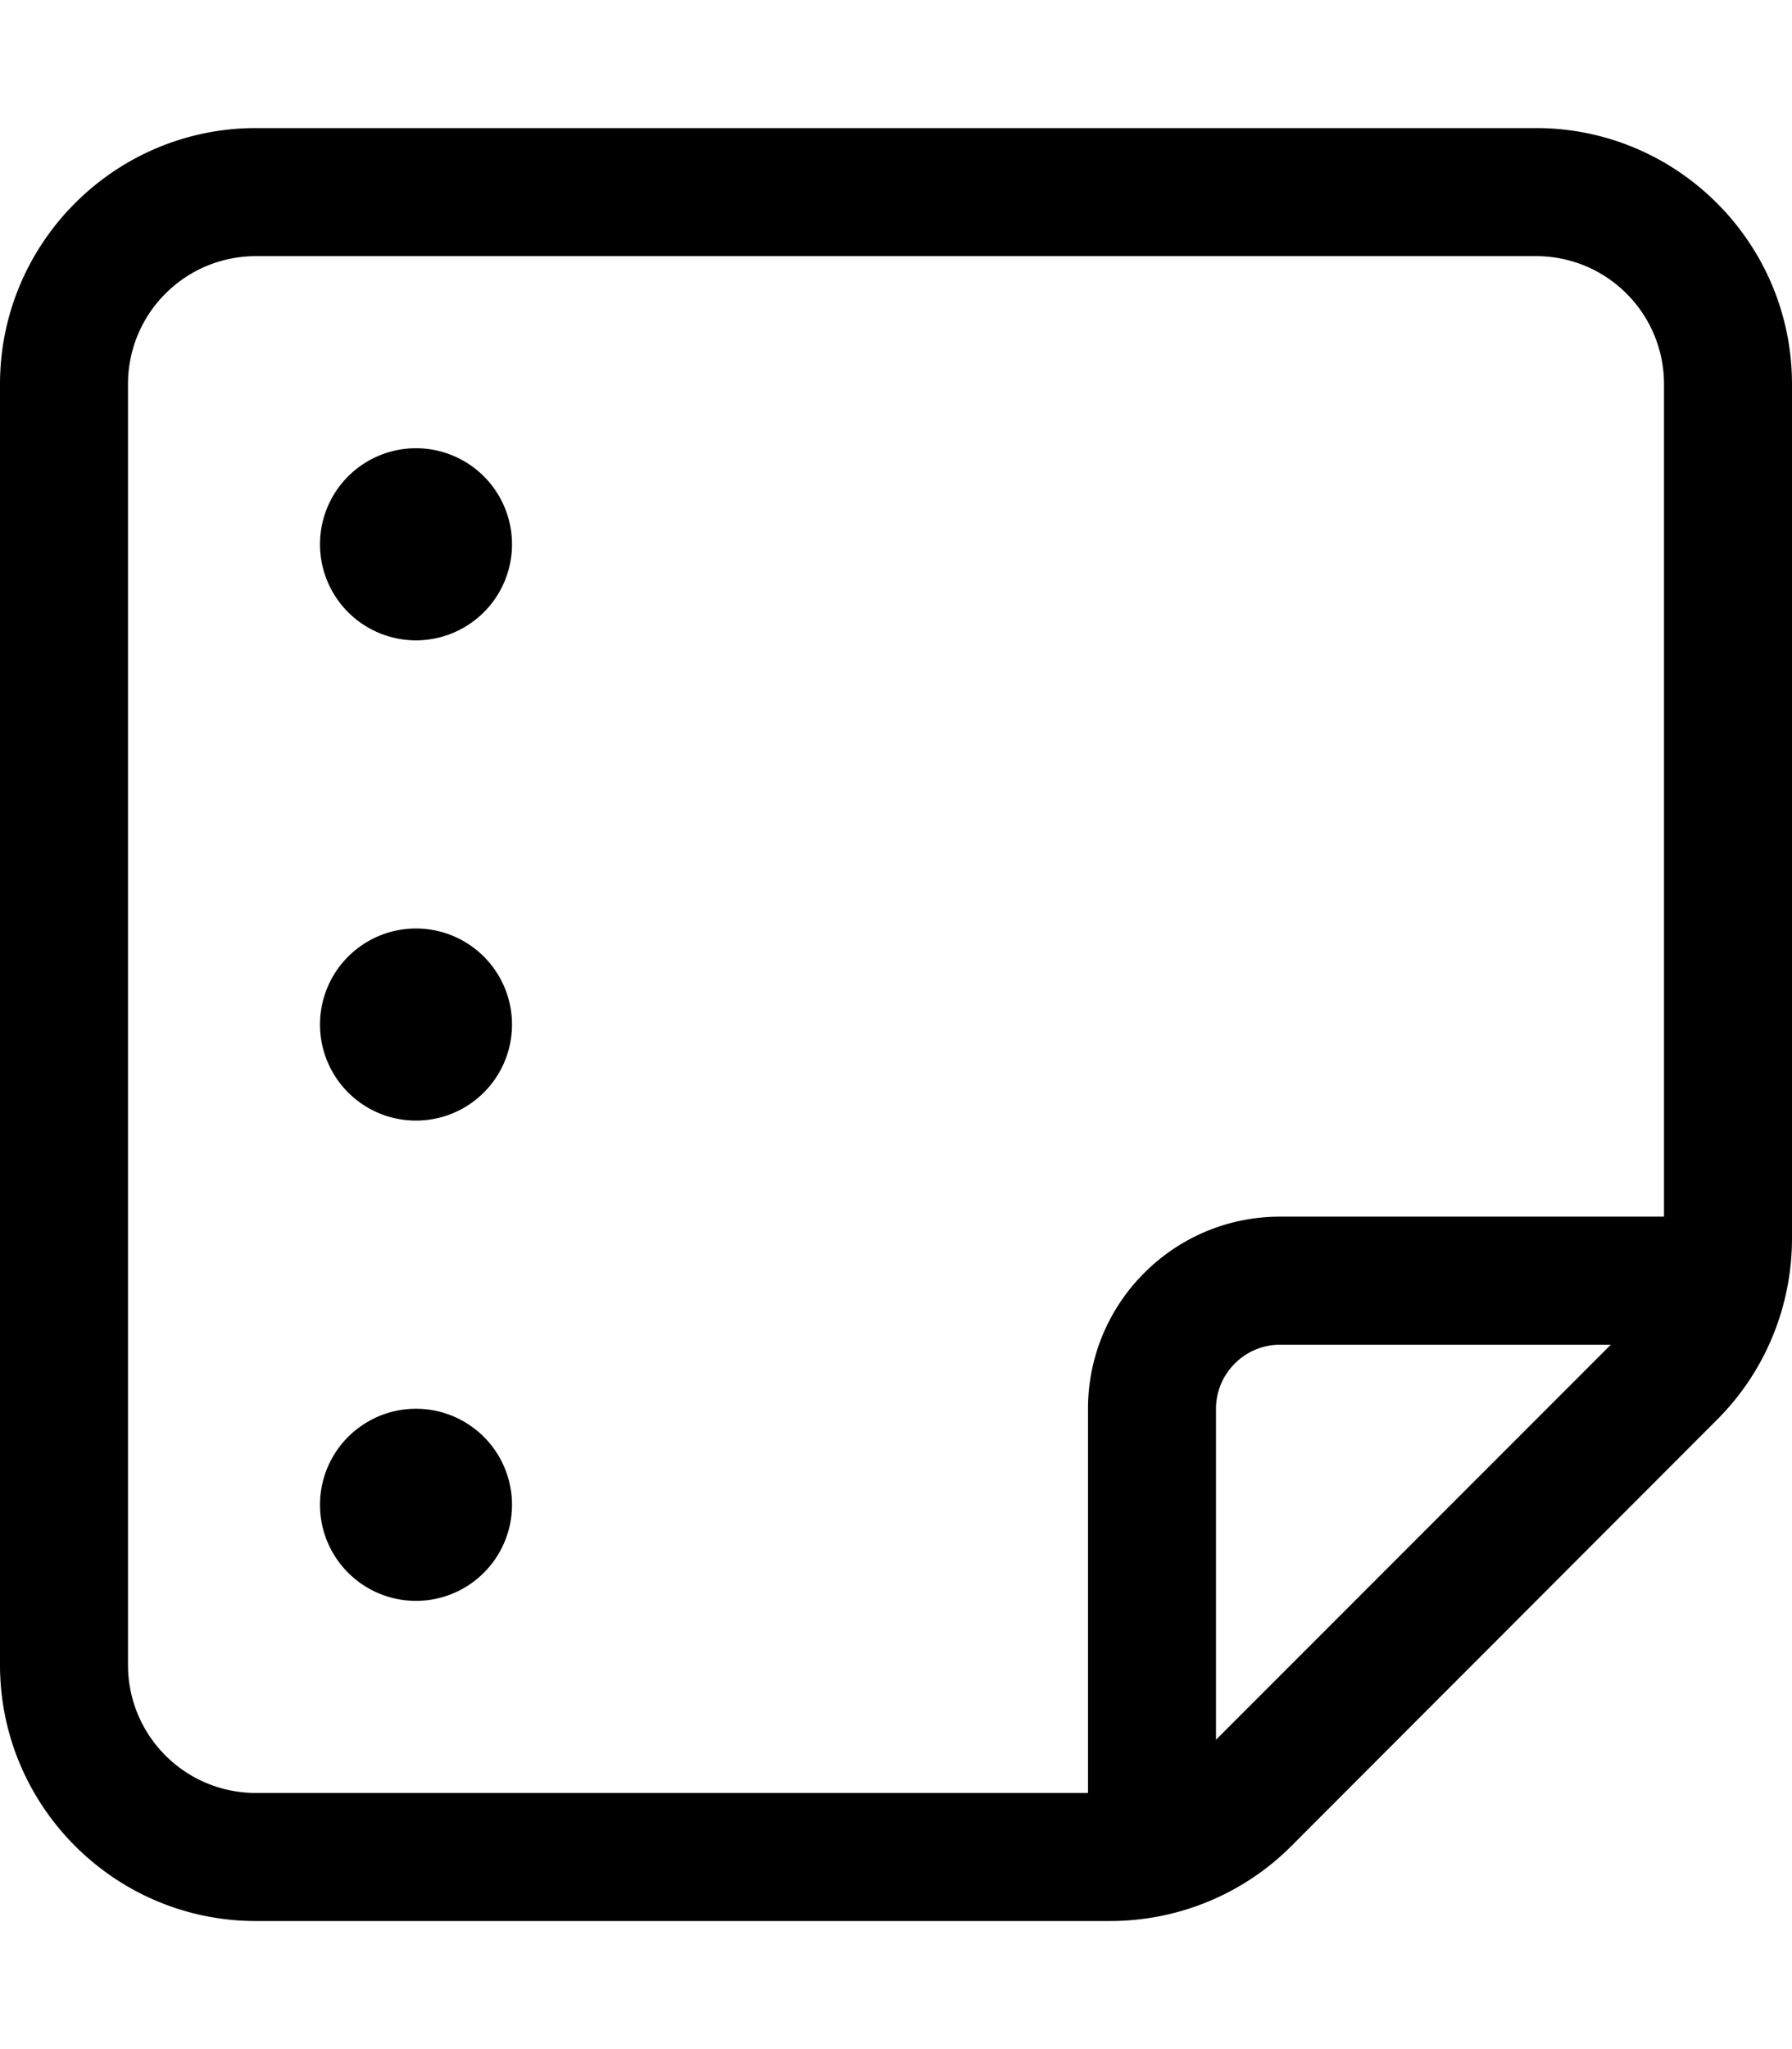 <svg xmlns="http://www.w3.org/2000/svg" viewBox="0 0 448 512"><!--! Font Awesome Pro 6.4.0 by @fontawesome - https://fontawesome.com License - https://fontawesome.com/license (Commercial License) Copyright 2023 Fonticons, Inc. --><path d="M384 64c17.7 0 32 14.3 32 32V304H320c-26.5 0-48 21.5-48 48v96H64c-17.7 0-32-14.3-32-32V96c0-17.7 14.3-32 32-32H384zm18.7 272L304 434.7V352c0-8.8 7.2-16 16-16h82.7zM64 32C28.7 32 0 60.7 0 96V416c0 35.3 28.7 64 64 64H277.5c17 0 33.3-6.7 45.3-18.7L429.3 354.7c12-12 18.7-28.3 18.7-45.3V96c0-35.3-28.7-64-64-64H64zm64 344a24 24 0 1 0 -48 0 24 24 0 1 0 48 0zM104 112a24 24 0 1 0 0 48 24 24 0 1 0 0-48zm24 144a24 24 0 1 0 -48 0 24 24 0 1 0 48 0z"/></svg>